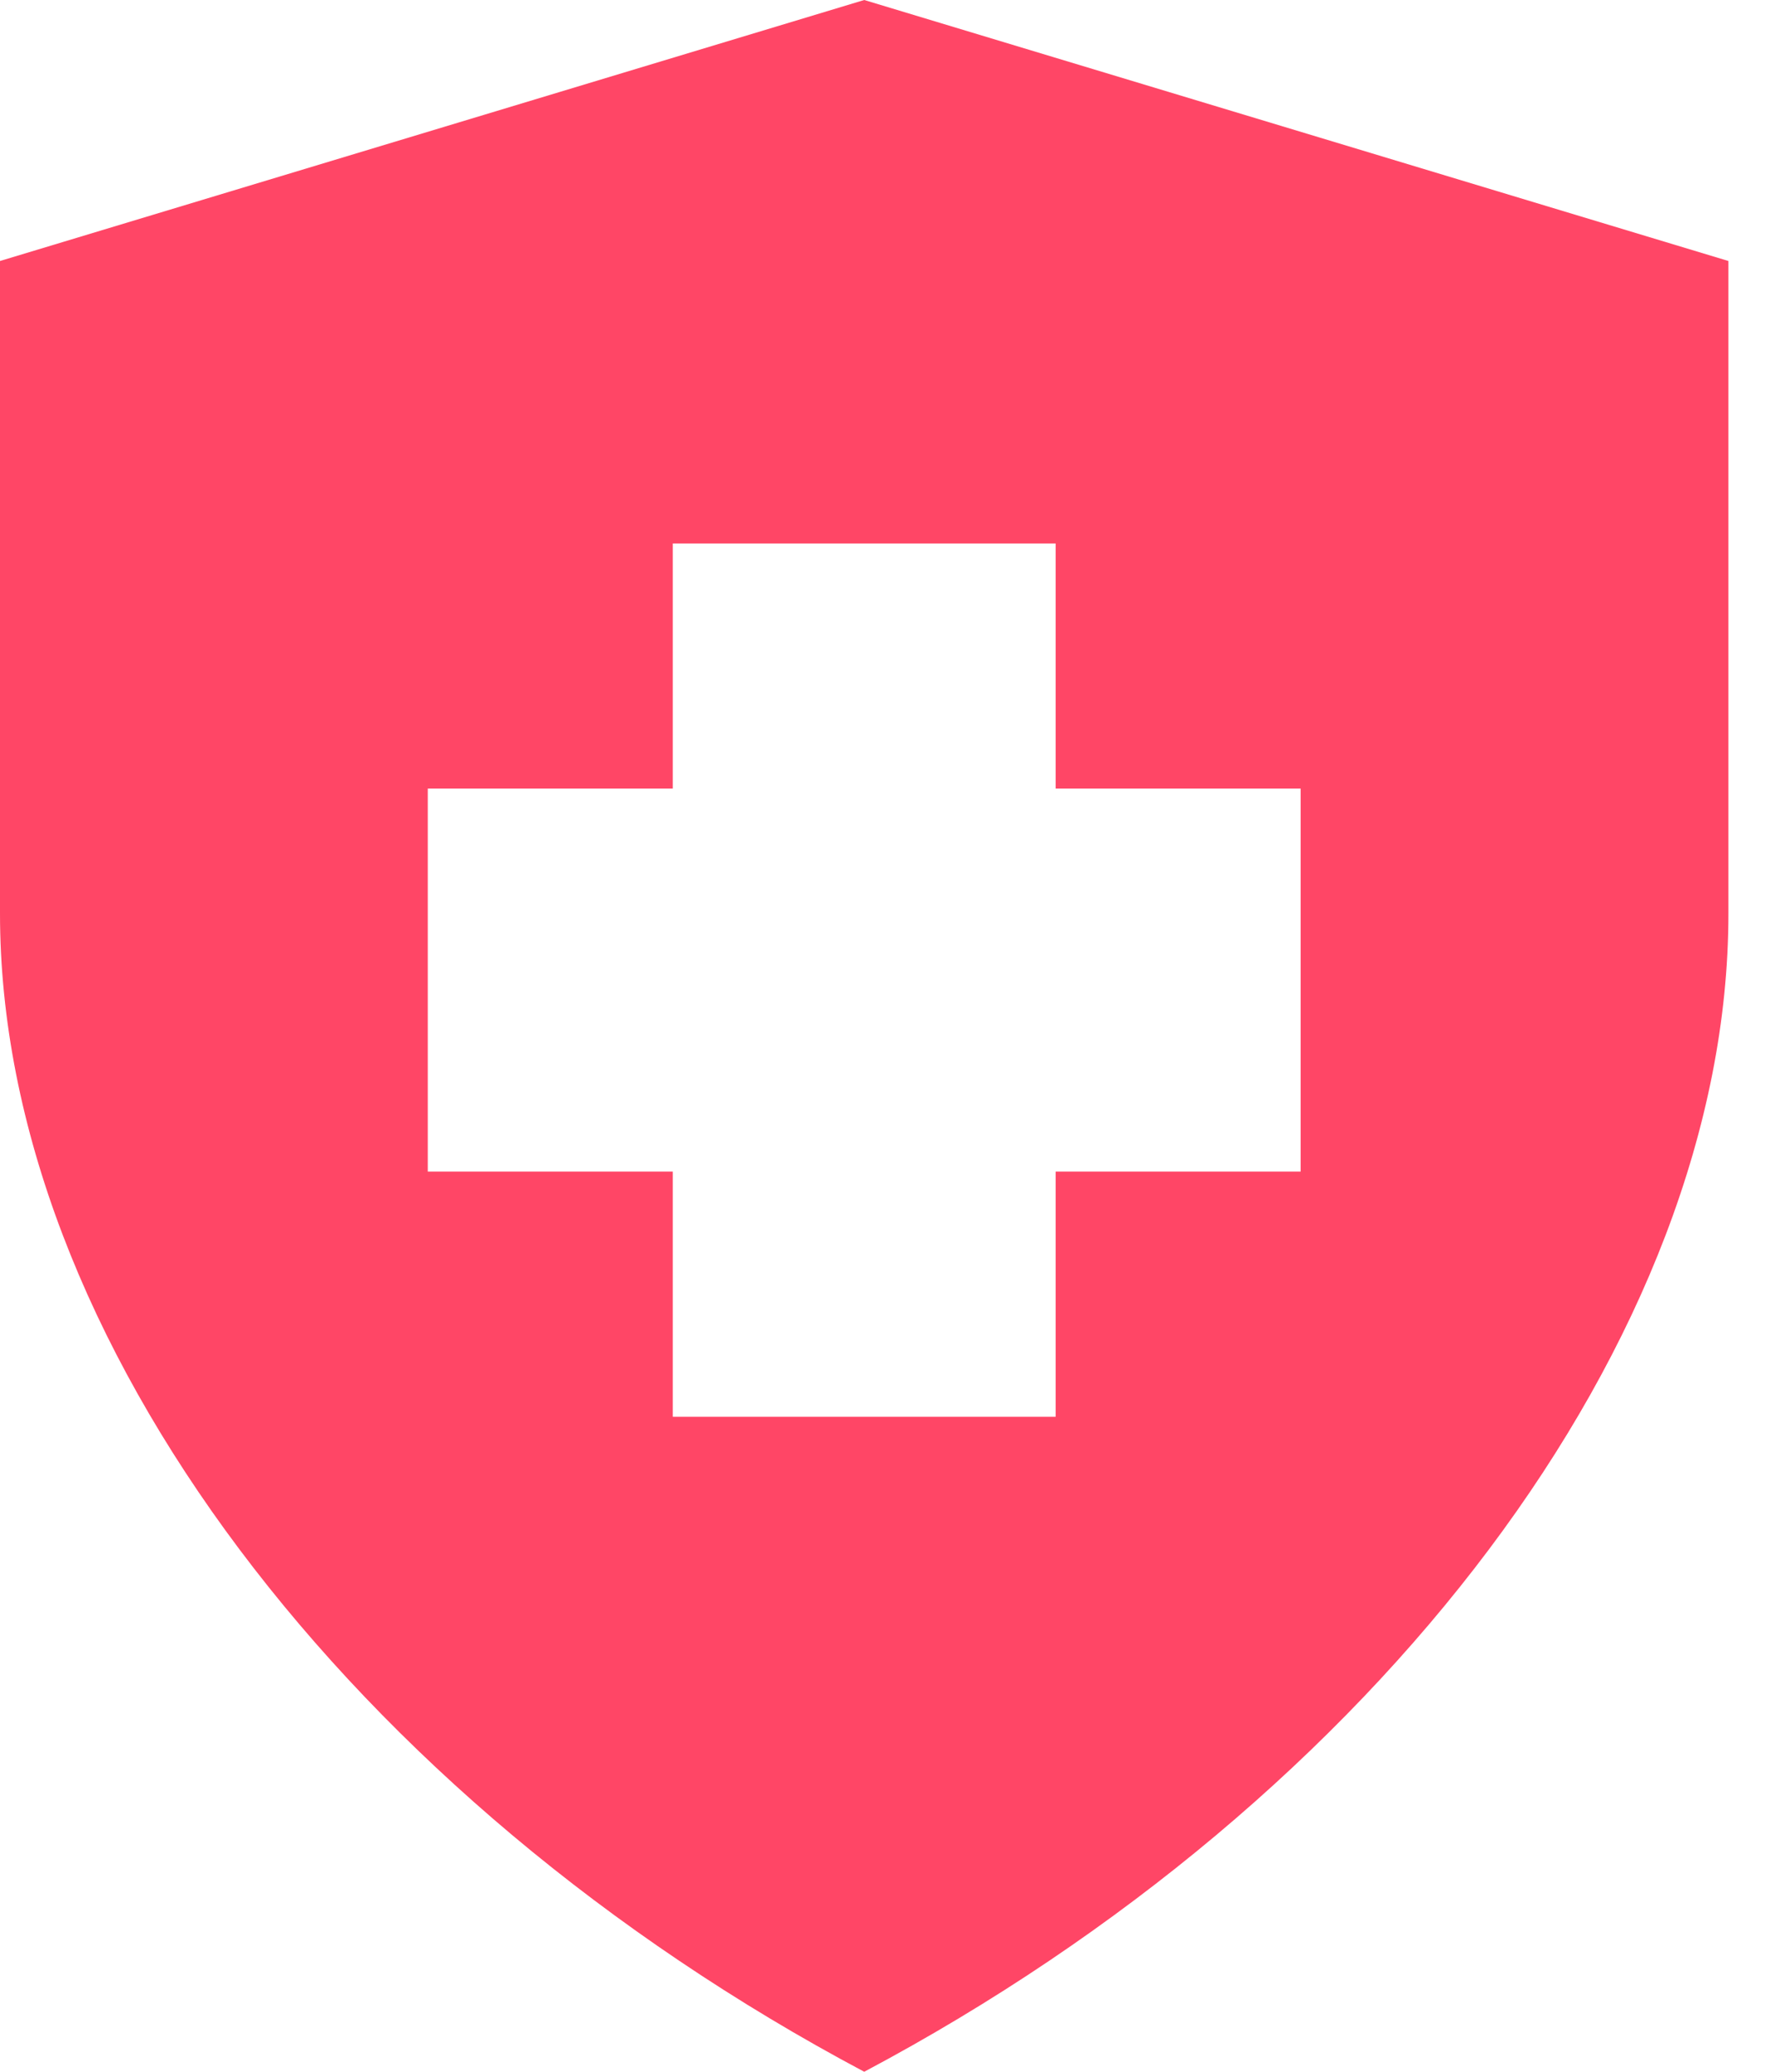 <?xml version="1.0" encoding="UTF-8"?>
<svg width="36px" height="42px" viewBox="0 0 36 42" version="1.1" xmlns="http://www.w3.org/2000/svg" xmlns:xlink="http://www.w3.org/1999/xlink">
    <title>13B10CEA-1754-4C6F-8DCC-79E548ABE45F</title>
    <g id="Join-Our-Team" stroke="none" stroke-width="1" fill="none" fill-rule="evenodd">
        <g transform="translate(-208, -3784)" fill="#FF4666" id="Health-Ins">
            <g transform="translate(208, 3784)">
                <path d="M26.379,23.751 L21.41,23.751 L21.41,28.721 L13.645,28.721 L13.645,23.751 L8.676,23.751 L8.676,15.987 L13.645,15.987 L13.645,11.018 L21.41,11.018 L21.41,15.987 L26.379,15.987 L26.379,23.751 Z M17.528,-4.54747351e-13 L0,5.291 L0,18.52 C0,27.118 7.106,36.466 17.528,42 C27.949,36.466 35.055,27.118 35.055,18.52 L35.055,5.291 L17.528,-4.54747351e-13 Z" id="Fill-1"/>
            </g>
        </g>
    </g>
</svg>